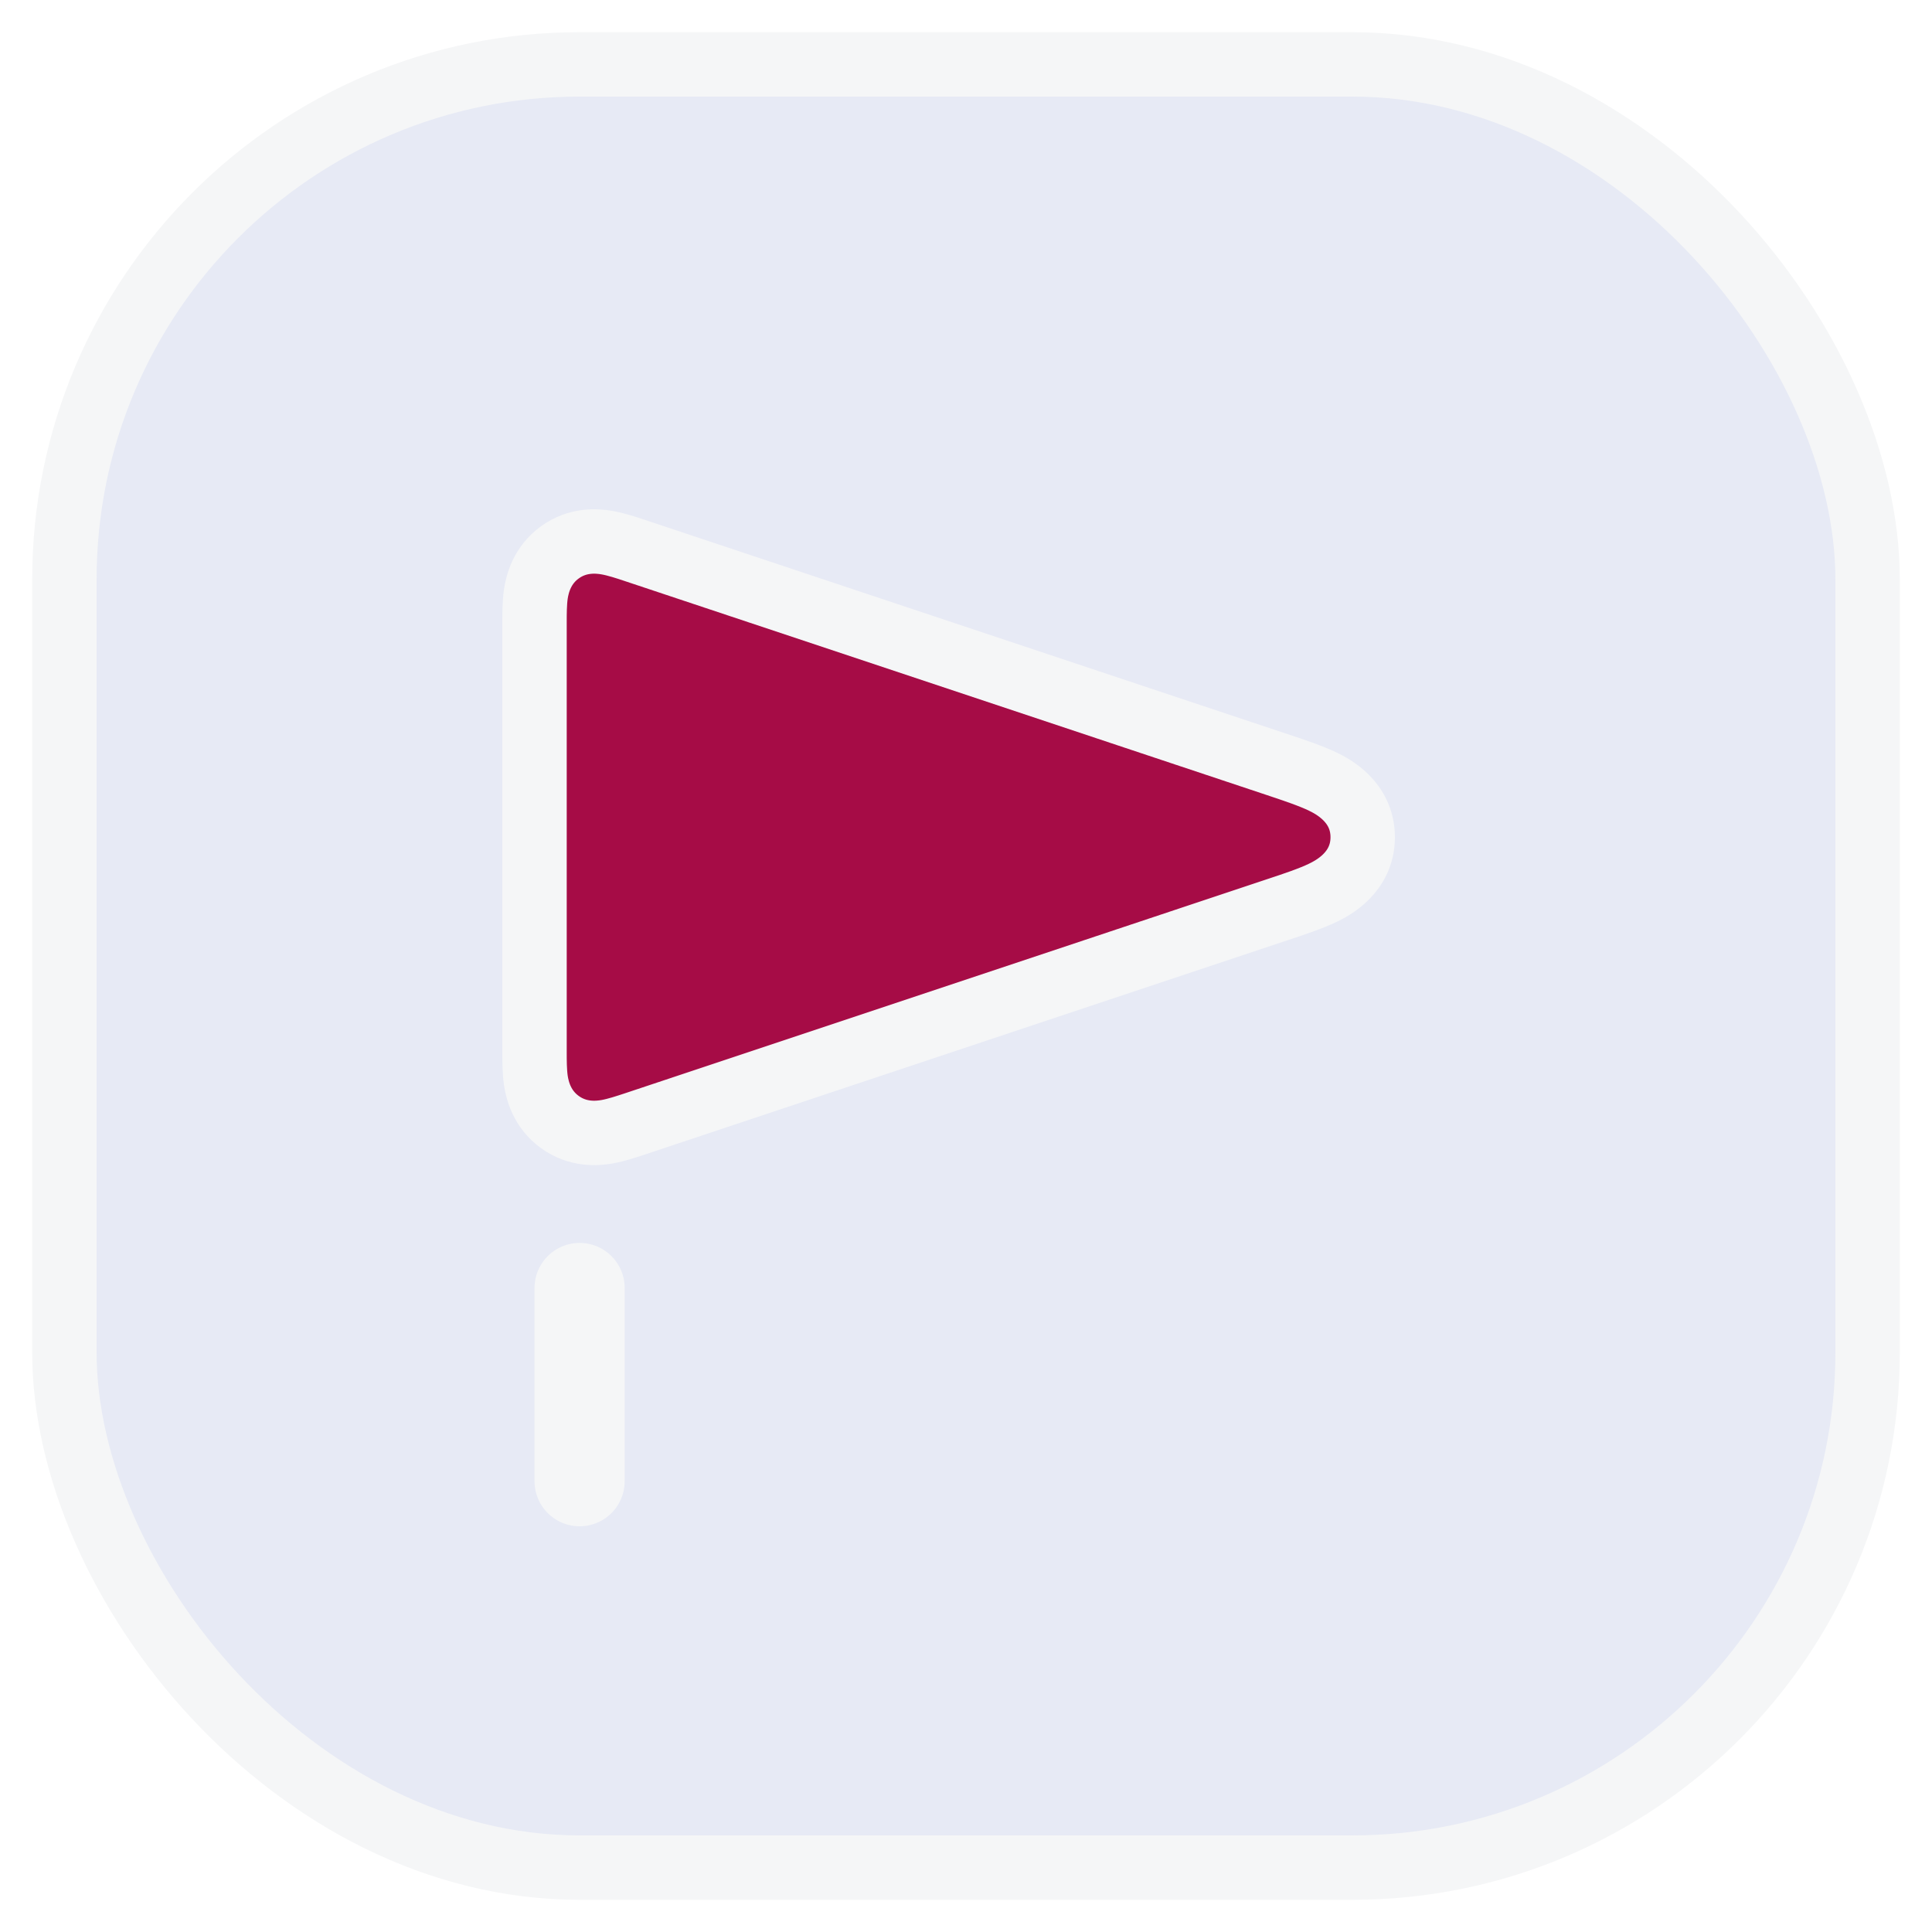 <?xml version="1.0" encoding="UTF-8"?>
<svg xmlns="http://www.w3.org/2000/svg" width="30" height="30" viewBox="0 0 30 30" fill="none">
  <rect x="1" y="1" width="28" height="28" rx="8" fill="#E7EAF5"></rect>
  <g filter="url(#filter0_d_1980_14396)">
    <path d="M9 19L9 21.5L9 22" stroke="#F5F6F7" stroke-width="1.4" stroke-linecap="round"></path>
    <path fill-rule="evenodd" clip-rule="evenodd" d="M9.853 7.546C9.728 7.504 9.57 7.452 9.43 7.427C9.263 7.397 8.971 7.377 8.695 7.576C8.419 7.775 8.345 8.059 8.32 8.227C8.3 8.368 8.3 8.534 8.3 8.665V15.335C8.3 15.466 8.3 15.632 8.32 15.773C8.345 15.941 8.419 16.225 8.695 16.424C8.971 16.623 9.263 16.603 9.43 16.573C9.57 16.548 9.728 16.495 9.853 16.454L19.837 13.125C20.097 13.039 20.356 12.953 20.545 12.861C20.685 12.793 21.16 12.553 21.16 12C21.16 11.447 20.685 11.207 20.545 11.139C20.356 11.047 20.097 10.961 19.837 10.874L9.853 7.546Z" fill="#A60C46" stroke="#F5F6F7" stroke-linecap="round"></path>
  </g>
  <rect x="1" y="1" width="28" height="28" rx="8" stroke="#F5F6F7" stroke-linejoin="round"></rect>
  <defs>
    <filter id="filter0_d_1980_14396" x="-1" y="0" width="32" height="32" color-interpolation-filters="sRGB">
      <feFlood flood-opacity="0" result="BackgroundImageFix"></feFlood>
      <feColorMatrix in="SourceAlpha" type="matrix" values="0 0 0 0 0 0 0 0 0 0 0 0 0 0 0 0 0 0 127 0" result="hardAlpha"></feColorMatrix>
      <feOffset dy="1"></feOffset>
      <feGaussianBlur stdDeviation="2"></feGaussianBlur>
      <feComposite in2="hardAlpha" operator="out"></feComposite>
      <feColorMatrix type="matrix" values="0 0 0 0 0.655 0 0 0 0 0.024 0 0 0 0 0.243 0 0 0 0.5 0"></feColorMatrix>
      <feBlend mode="normal" in2="BackgroundImageFix" result="effect1_dropShadow_1980_14396"></feBlend>
      <feBlend mode="normal" in="SourceGraphic" in2="effect1_dropShadow_1980_14396" result="shape"></feBlend>
    </filter>
  </defs>
</svg>
